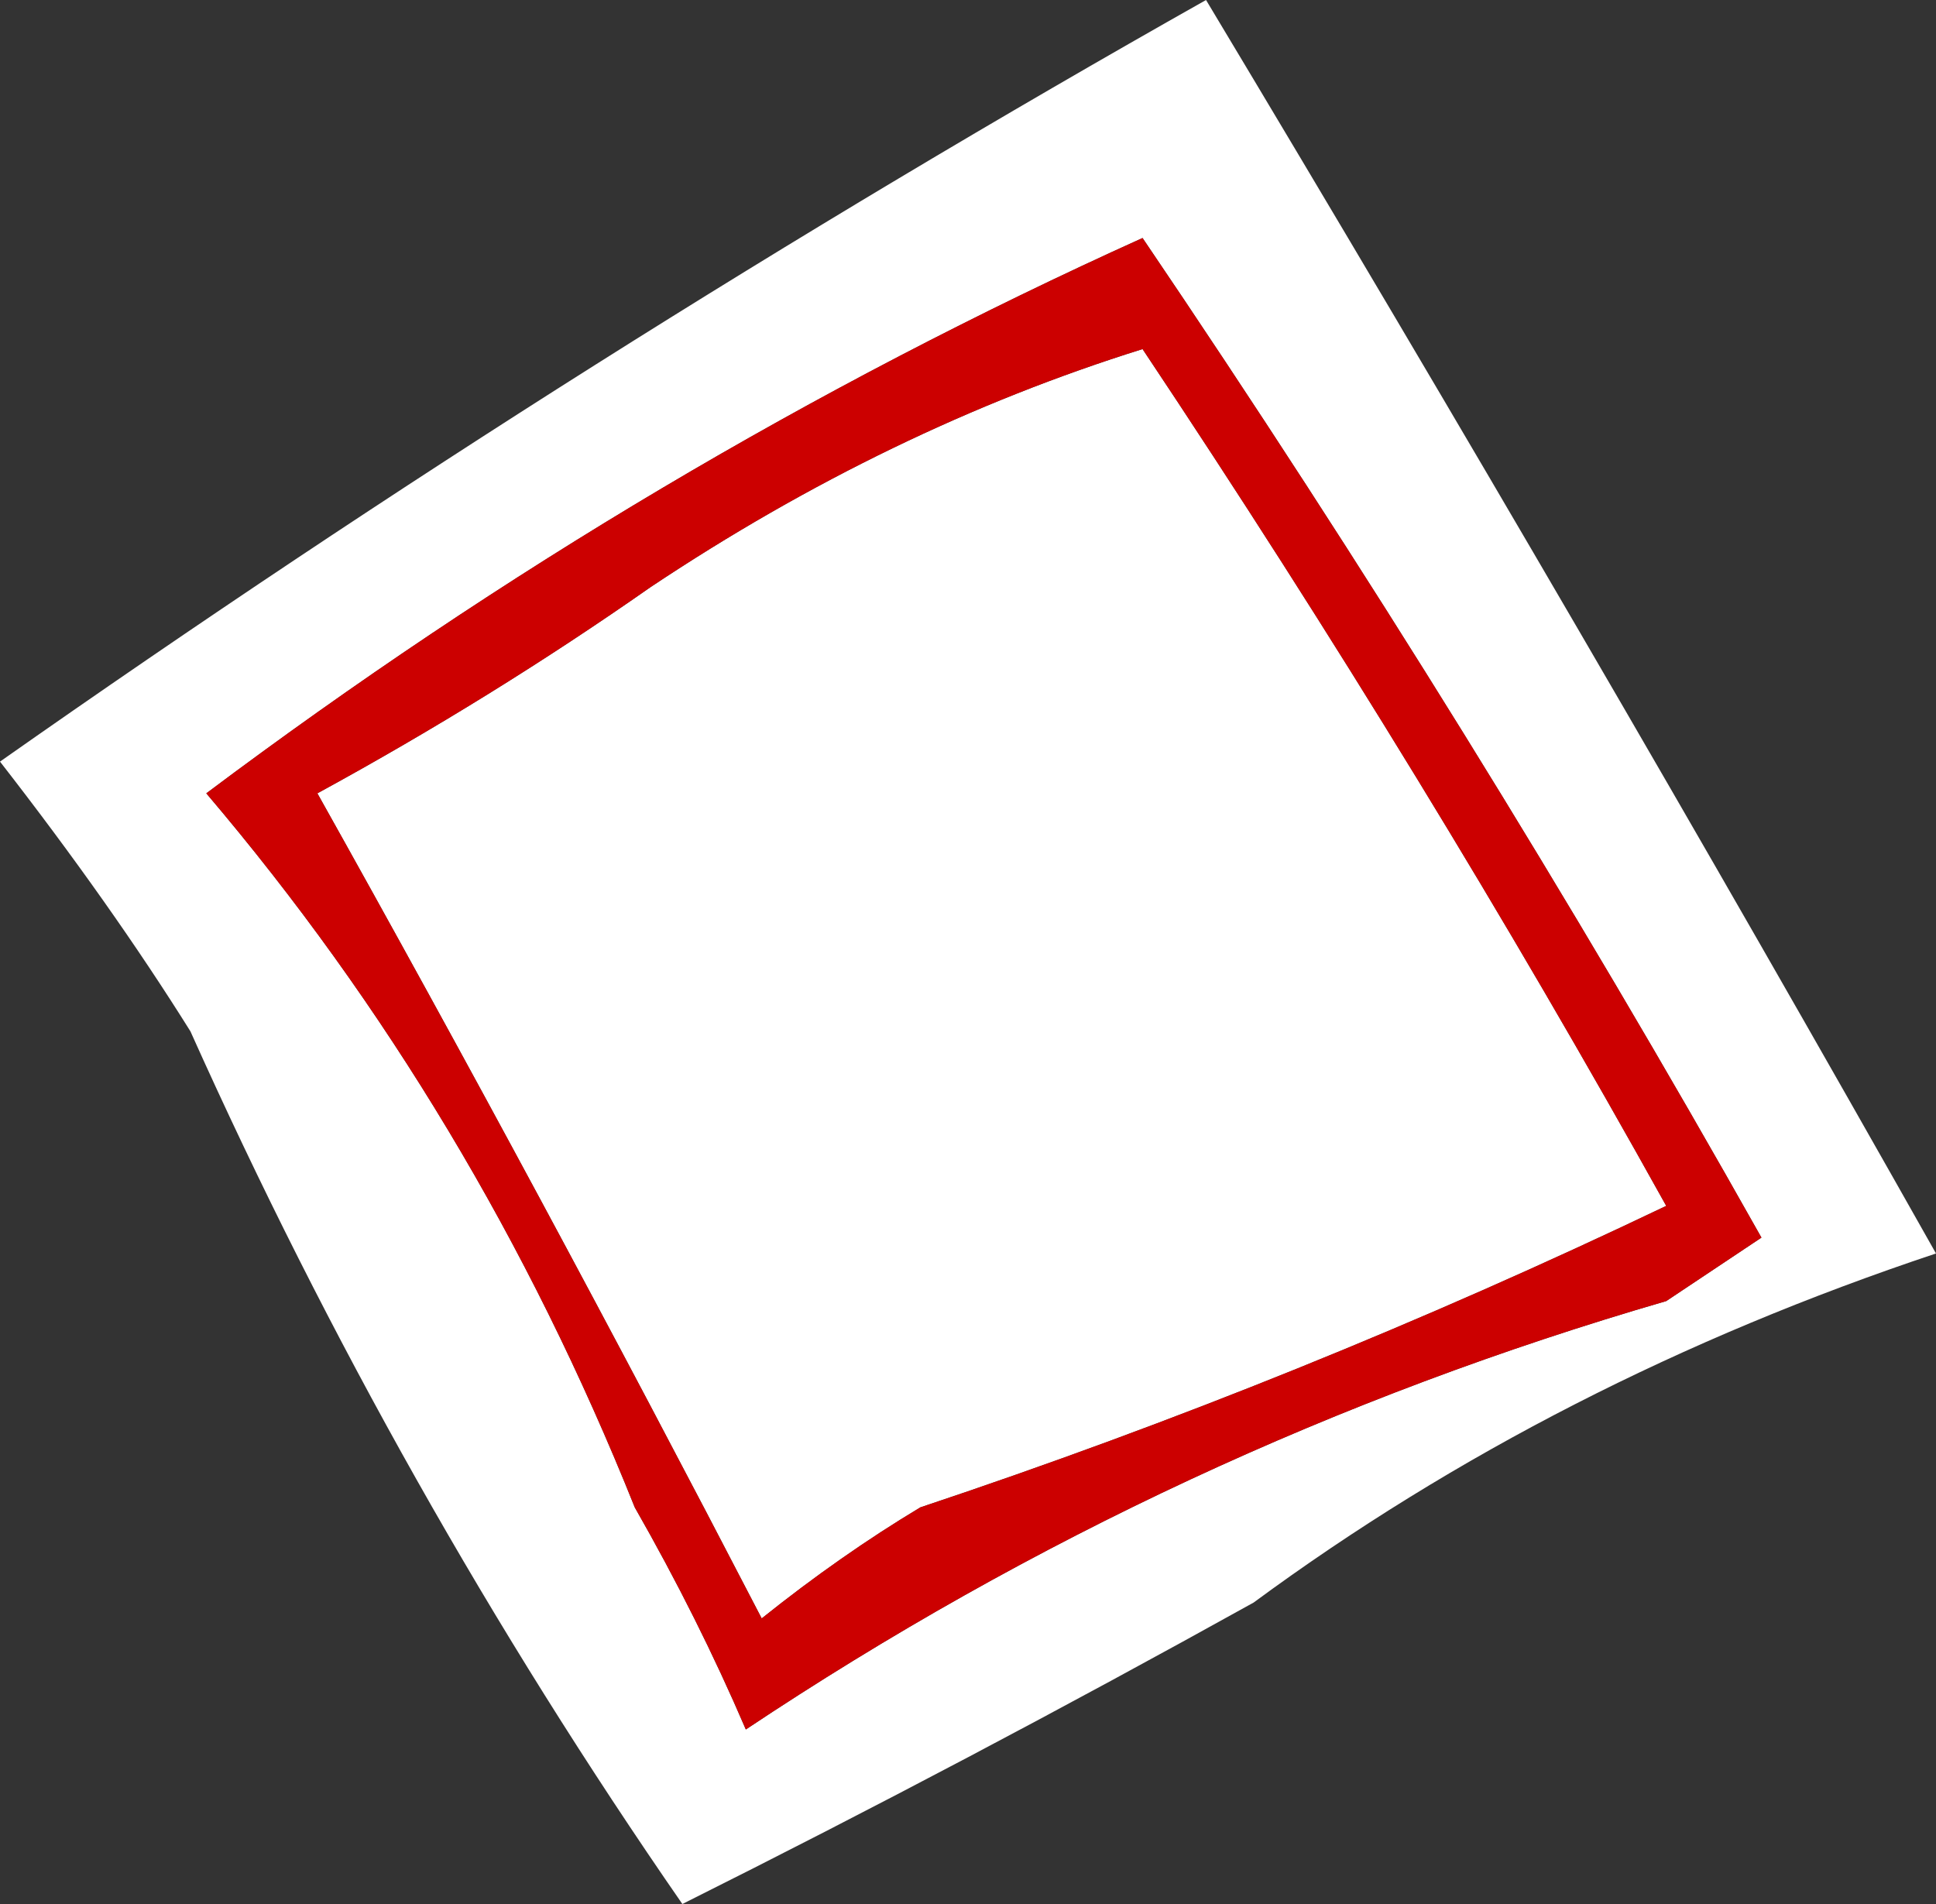 <?xml version="1.0" encoding="UTF-8" standalone="no"?>
<svg xmlns:xlink="http://www.w3.org/1999/xlink" height="6.0px" width="6.1px" xmlns="http://www.w3.org/2000/svg">
  <rect width="100%" height="100%" fill="#333333" stroke="none"/>
  <g transform="matrix(1.0, 0.0, 0.0, 1.0, 3.05, 3.0)">
    <path d="M3.05 0.95 Q1.85 1.35 0.9 2.05 0.0 2.55 -0.9 3.0 -1.8 1.7 -2.45 0.25 -2.7 -0.15 -3.05 -0.6 -1.2 -1.9 0.75 -3.0 1.95 -1.0 3.05 0.95 M0.55 -2.25 Q-1.0 -1.55 -2.4 -0.5 -1.55 0.5 -1.05 1.75 -0.85 2.1 -0.7 2.45 0.65 1.55 2.2 1.1 L2.5 0.9 Q1.6 -0.7 0.55 -2.25 M-1.0 -1.15 Q-0.25 -1.65 0.55 -1.9 1.45 -0.55 2.2 0.8 1.05 1.35 -0.15 1.75 -0.4 1.9 -0.65 2.1 -1.35 0.75 -2.05 -0.5 -1.5 -0.8 -1.0 -1.15" fill="#ffffff" fill-rule="evenodd" stroke="none"/>
    <path d="M-1.0 -1.15 Q-1.5 -0.8 -2.05 -0.5 -1.35 0.75 -0.65 2.1 -0.4 1.9 -0.15 1.75 1.05 1.35 2.2 0.8 1.45 -0.55 0.55 -1.9 -0.25 -1.65 -1.0 -1.15 M0.55 -2.25 Q1.6 -0.7 2.5 0.9 L2.2 1.1 Q0.65 1.55 -0.7 2.45 -0.85 2.1 -1.05 1.75 -1.55 0.5 -2.4 -0.5 -1.0 -1.55 0.55 -2.25" fill="#cc0000" fill-rule="evenodd" stroke="none"/>
  </g>
</svg>
